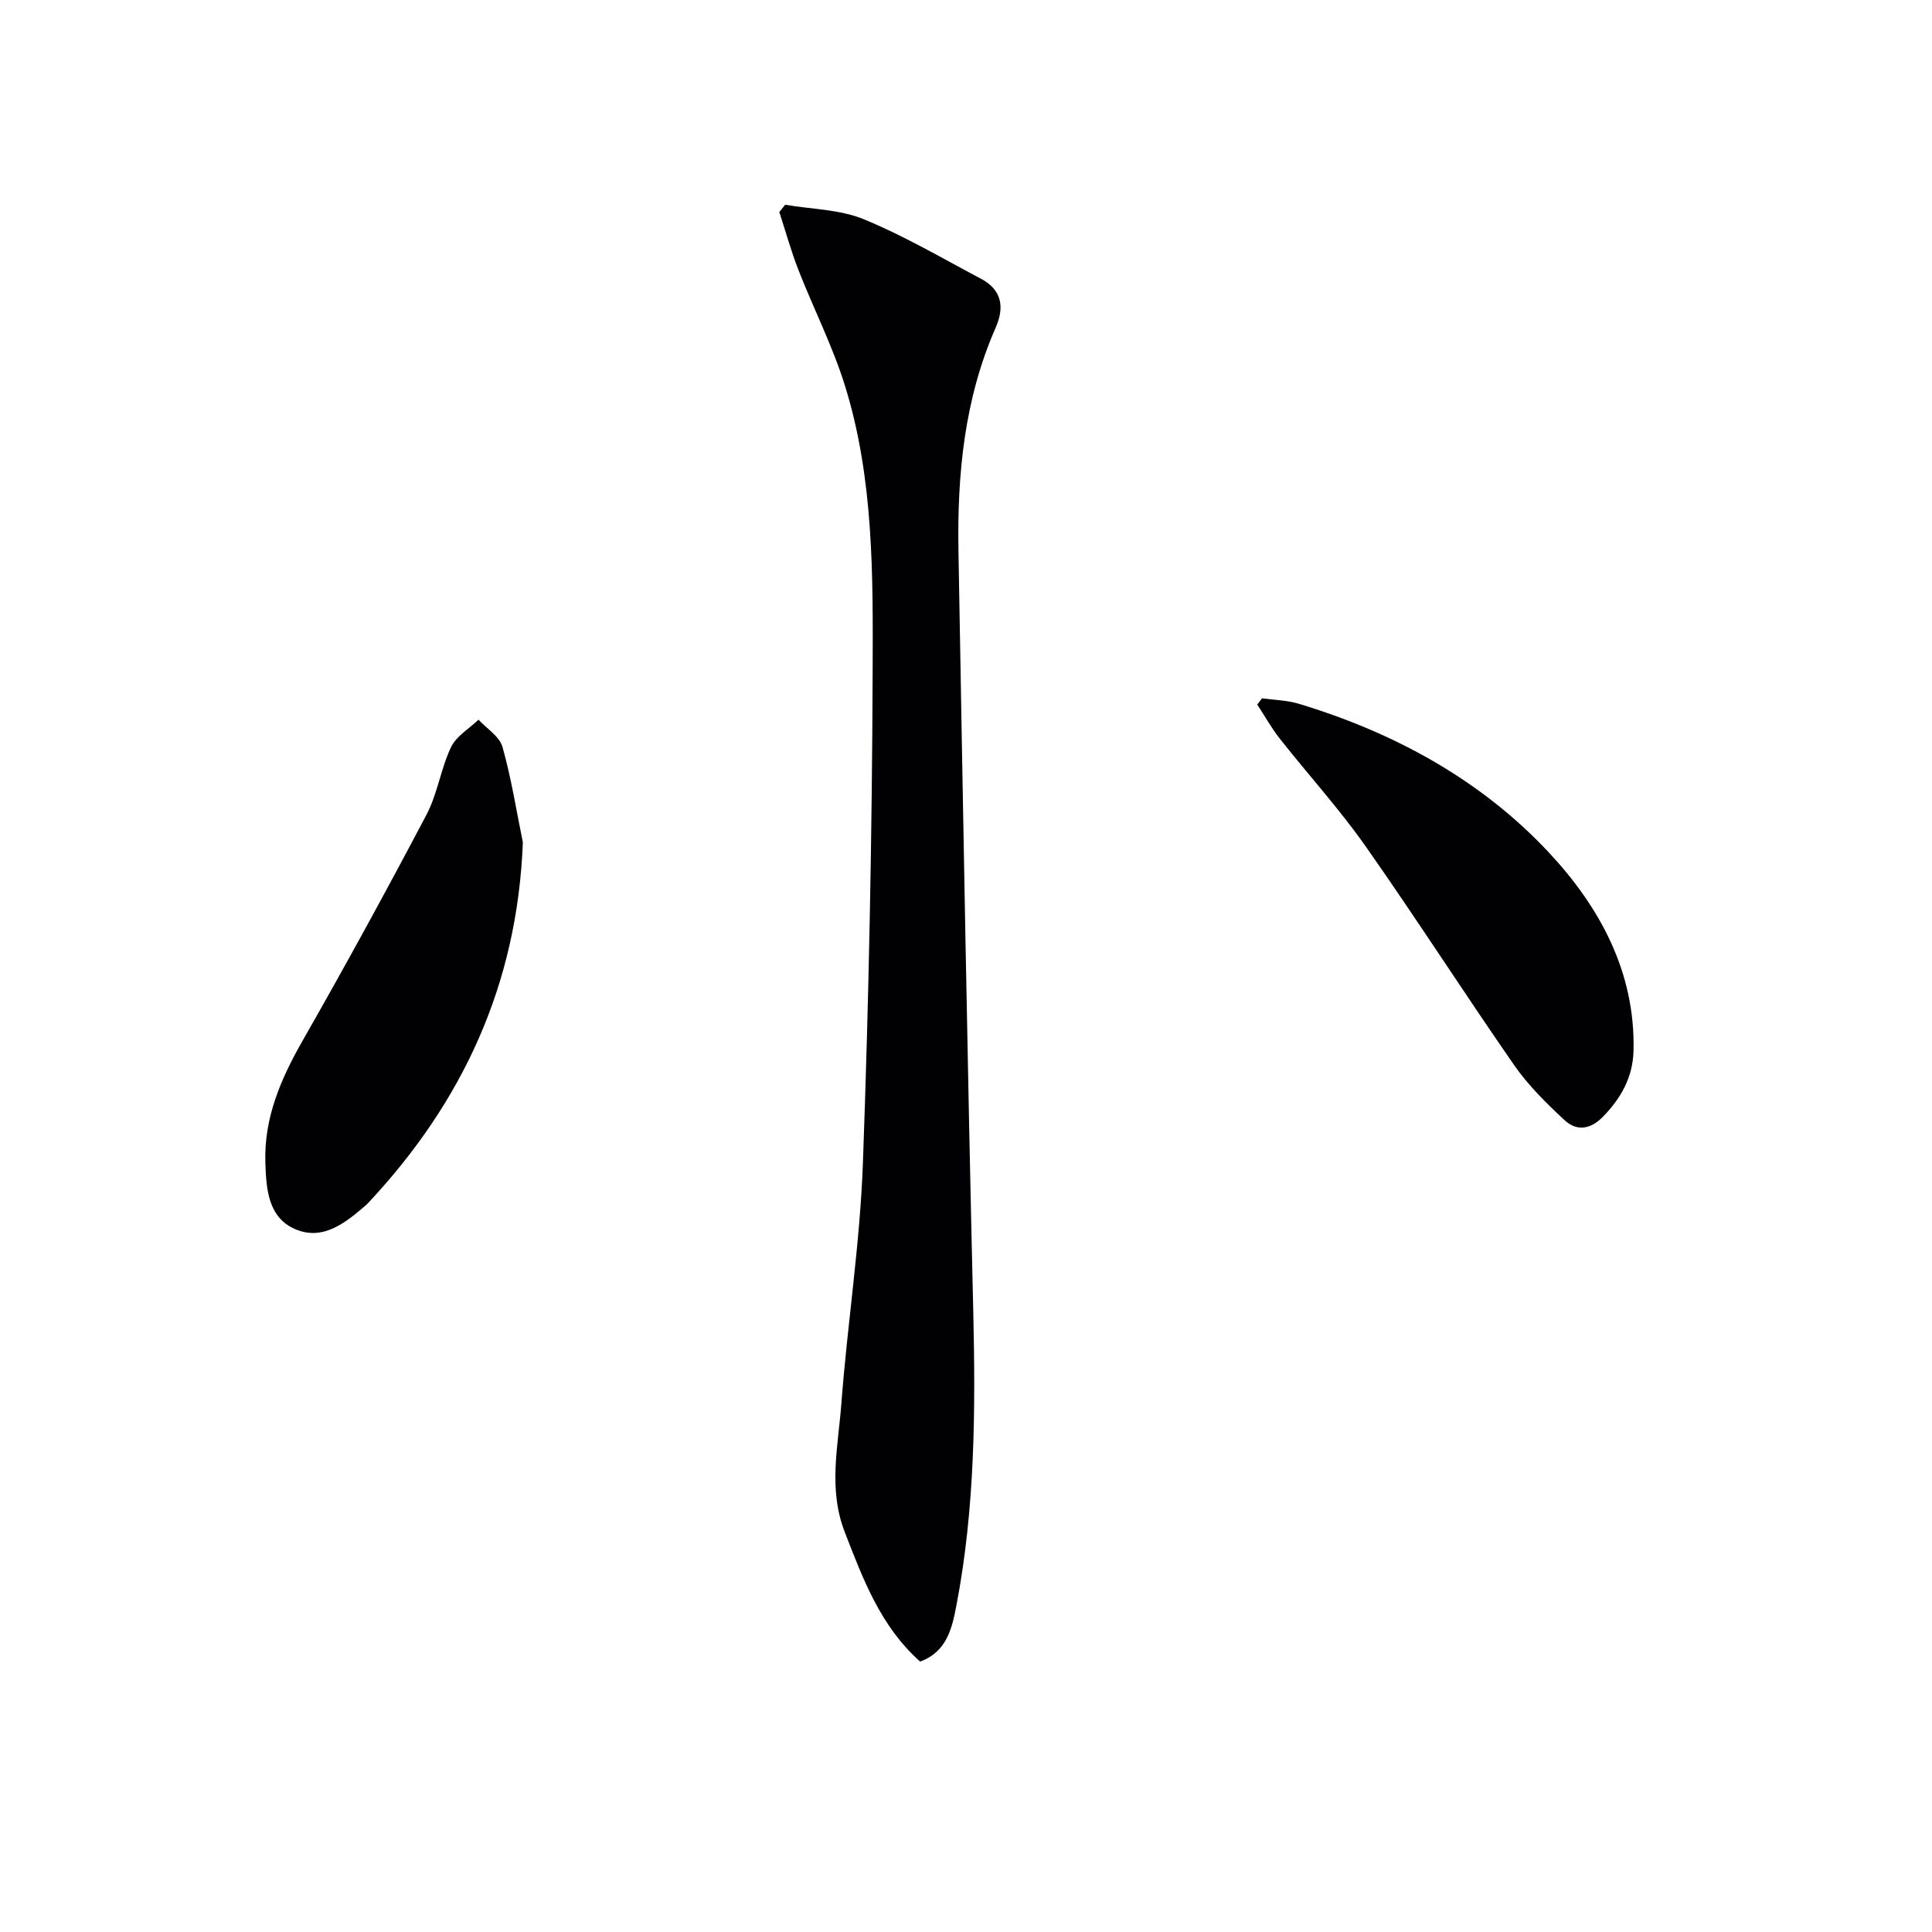 <svg enable-background="new 0 0 400 400" viewBox="0 0 400 400" xmlns="http://www.w3.org/2000/svg"><g fill="#010104"><path d="m190.5 344.01c-8.17-7.27-11.81-17.02-15.61-26.83-3.46-8.93-1.35-17.79-.69-26.63 1.25-16.56 3.85-33.04 4.45-49.61 1.23-33.91 1.9-67.85 2.02-101.79.07-19.9.27-40.02-5.74-59.33-2.55-8.18-6.49-15.91-9.62-23.91-1.53-3.92-2.65-8-3.96-12.01.4-.5.81-1.01 1.21-1.51 5.44.93 11.24.95 16.22 2.98 8.38 3.43 16.26 8.08 24.3 12.33 4.31 2.28 4.95 5.83 3.07 10.12-6.5 14.78-7.99 30.43-7.71 46.31.93 52.4 1.82 104.8 3.06 157.19.48 20.48.39 40.87-3.48 61.04-.89 4.62-1.92 9.61-7.52 11.65z"/><path d="m108.25 174.4c-1.12 29.33-12.42 53.76-32.07 74.71-.11.12-.23.25-.35.35-4.24 3.66-8.91 7.5-14.7 5.03-5.6-2.39-6.01-8.27-6.19-13.71-.31-9.33 3.19-17.4 7.73-25.35 8.81-15.43 17.34-31.03 25.63-46.75 2.29-4.35 2.96-9.53 5.08-13.99 1.08-2.28 3.74-3.81 5.69-5.69 1.71 1.86 4.34 3.46 4.96 5.63 1.83 6.47 2.87 13.17 4.22 19.77z"/><path d="m261.28 144.58c2.54.36 5.18.39 7.6 1.12 19.77 5.97 37.69 15.73 51.74 30.74 10.48 11.19 18 24.76 17.58 41.14-.14 5.46-2.59 9.82-6.36 13.66-2.58 2.64-5.44 3-7.94.66-3.74-3.49-7.48-7.16-10.38-11.33-10.43-15.02-20.3-30.44-30.82-45.4-5.44-7.73-11.84-14.77-17.71-22.21-1.75-2.22-3.13-4.72-4.69-7.09.34-.42.66-.86.98-1.29z"/></g></svg>